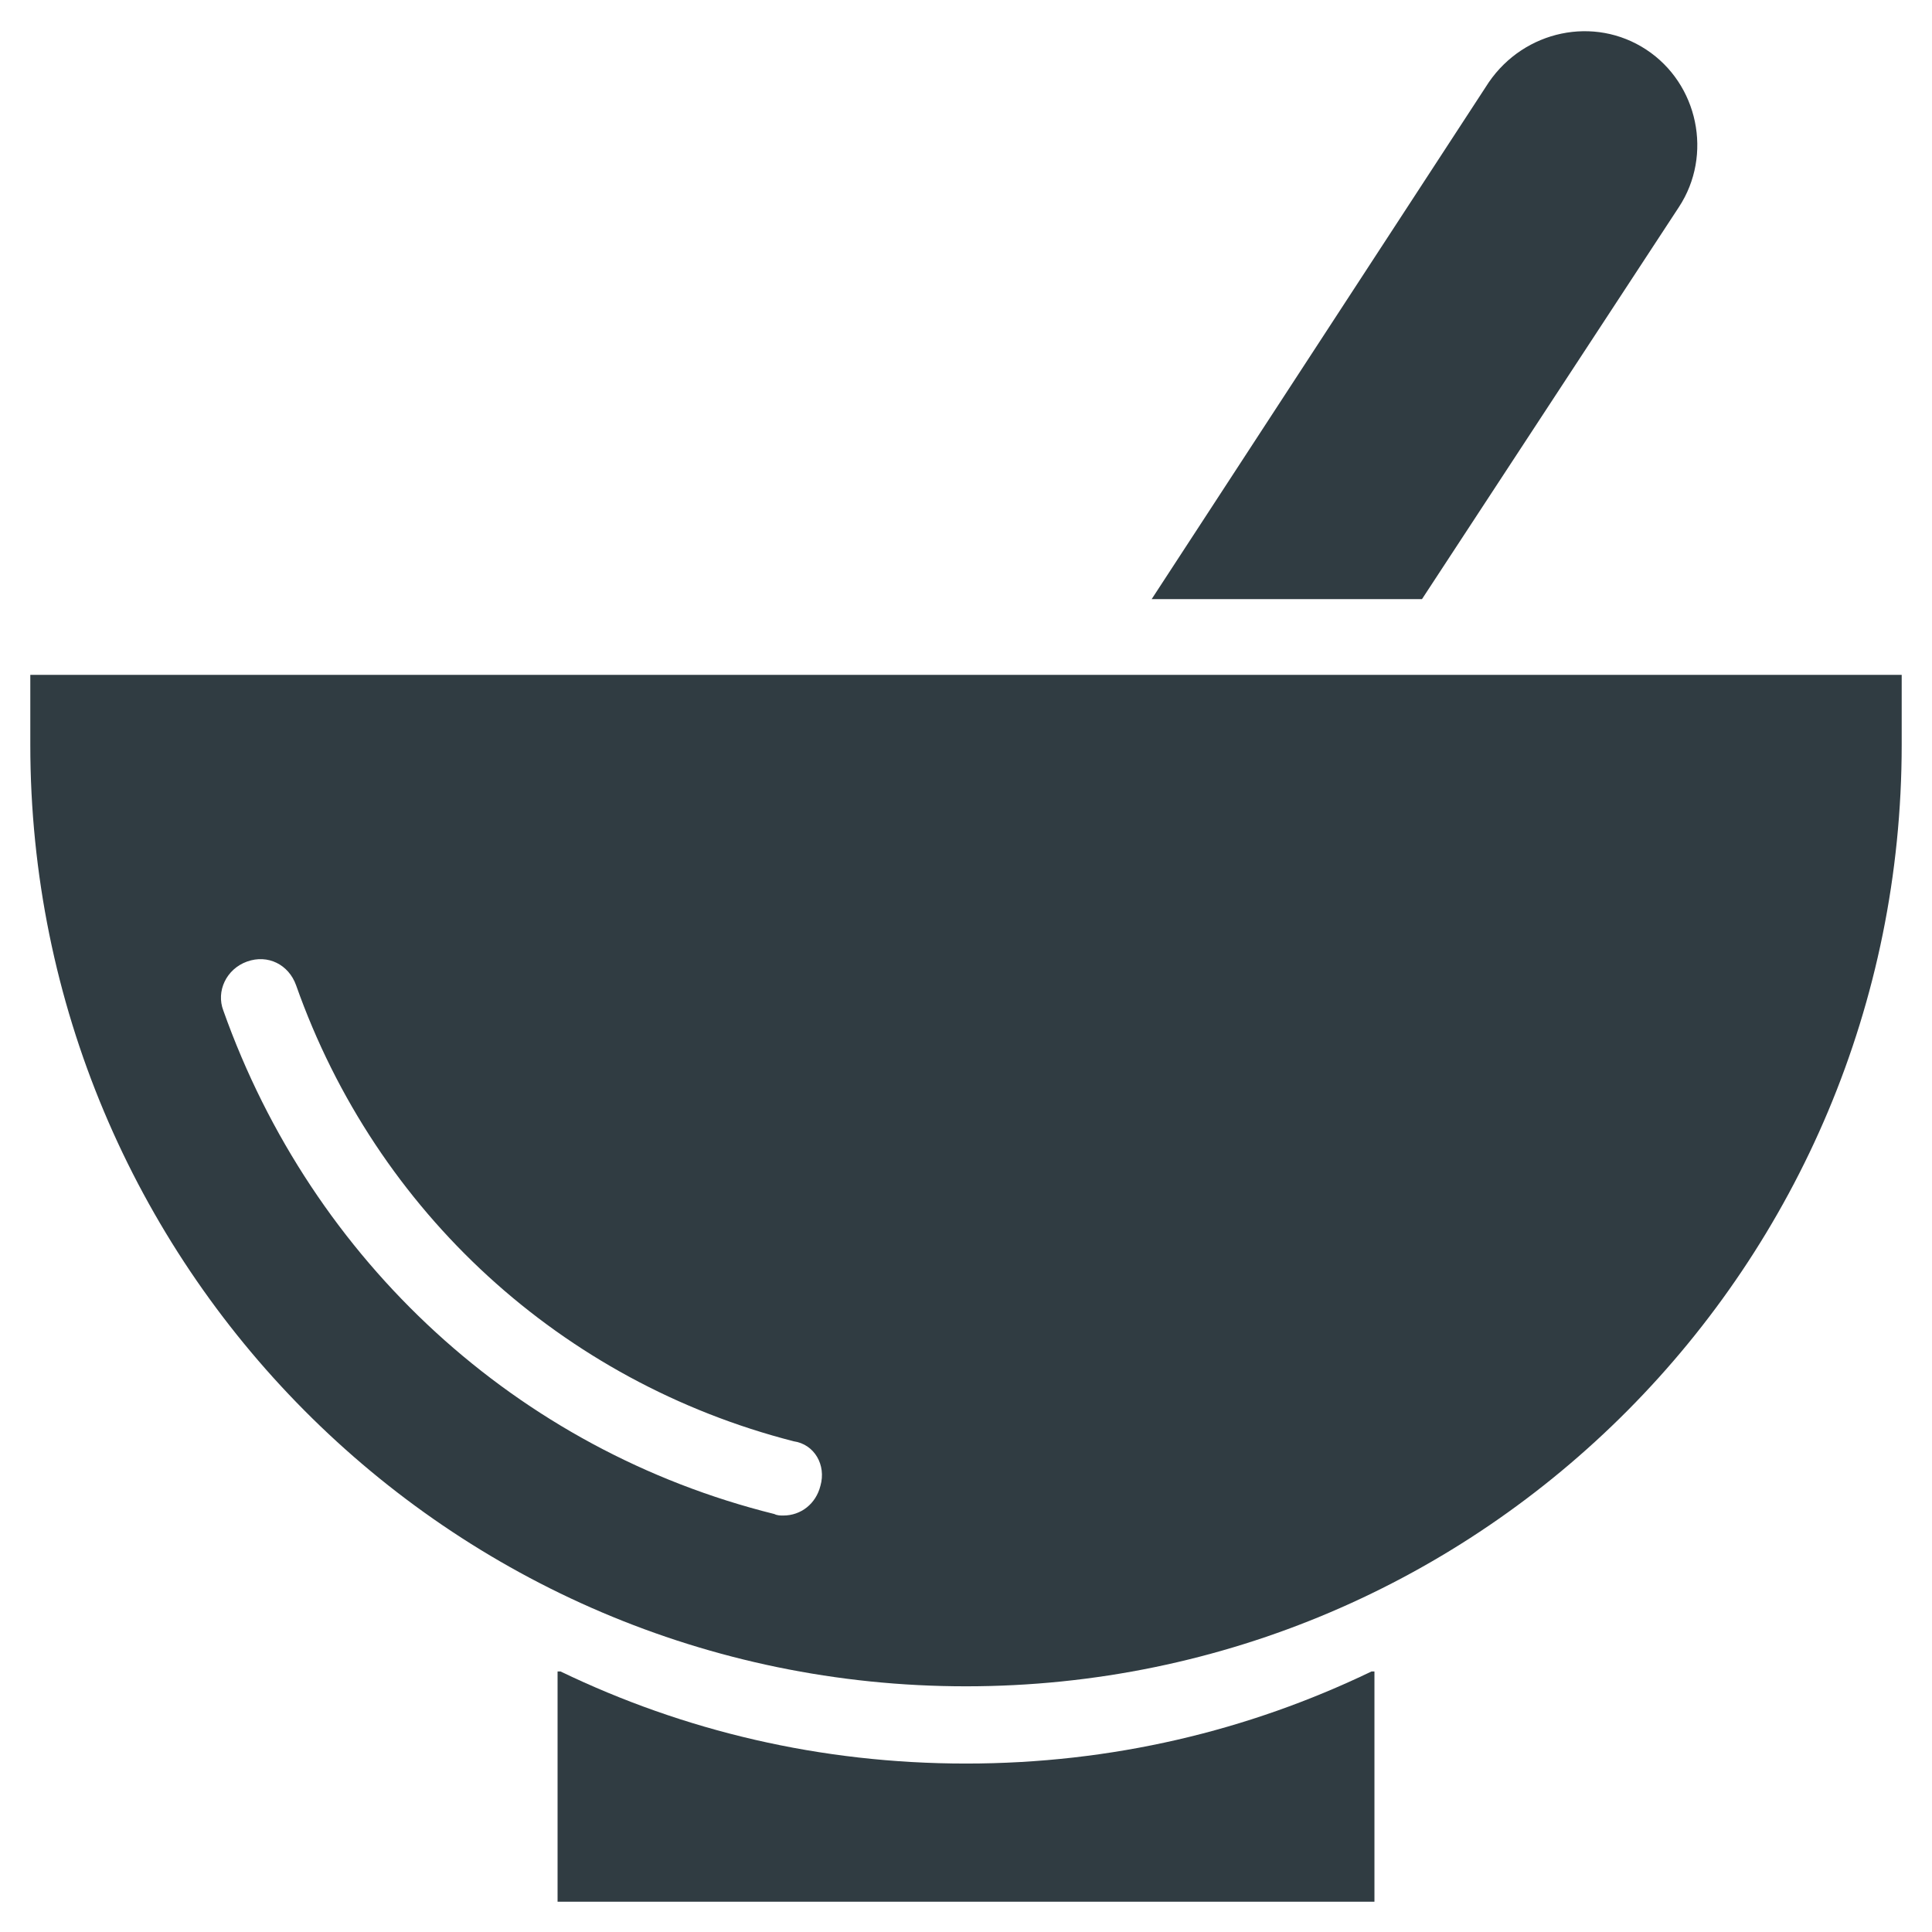 <?xml version="1.0" encoding="UTF-8"?>
<!-- Uploaded to: ICON Repo, www.iconrepo.com, Generator: ICON Repo Mixer Tools -->
<svg width="800px" height="800px" version="1.1" viewBox="144 144 512 512" xmlns="http://www.w3.org/2000/svg">
 <g fill="#303c42">
  <path d="m152.03 322.85v18.5c0 137.76 111 249.54 247.97 249.54s247.97-111.78 247.97-249.54v-18.5zm209.39 214.91c-1.18 4.723-5.117 7.871-9.84 7.871-0.789 0-1.574 0-2.363-0.395-68.094-16.926-122.41-66.914-146.03-133.43-1.969-5.117 0.789-11.02 6.297-12.988 5.512-1.969 11.02 0.789 12.988 6.297 21.254 60.223 70.453 105.09 131.86 120.84 5.516 0.789 8.664 6.301 7.09 11.809z"/>
  <path d="m400 611.36c-38.574 0-74.785-8.66-107.45-24.402h-0.789v61.008h216.48v-61.008h-0.789c-32.668 15.742-68.879 24.402-107.45 24.402z"/>
  <path d="m588.93 198.87c9.055-13.777 5.117-32.668-8.66-41.723-13.777-9.055-32.273-5.117-41.723 8.66l-89.344 136.97h71.637z"/>
 </g>
</svg>